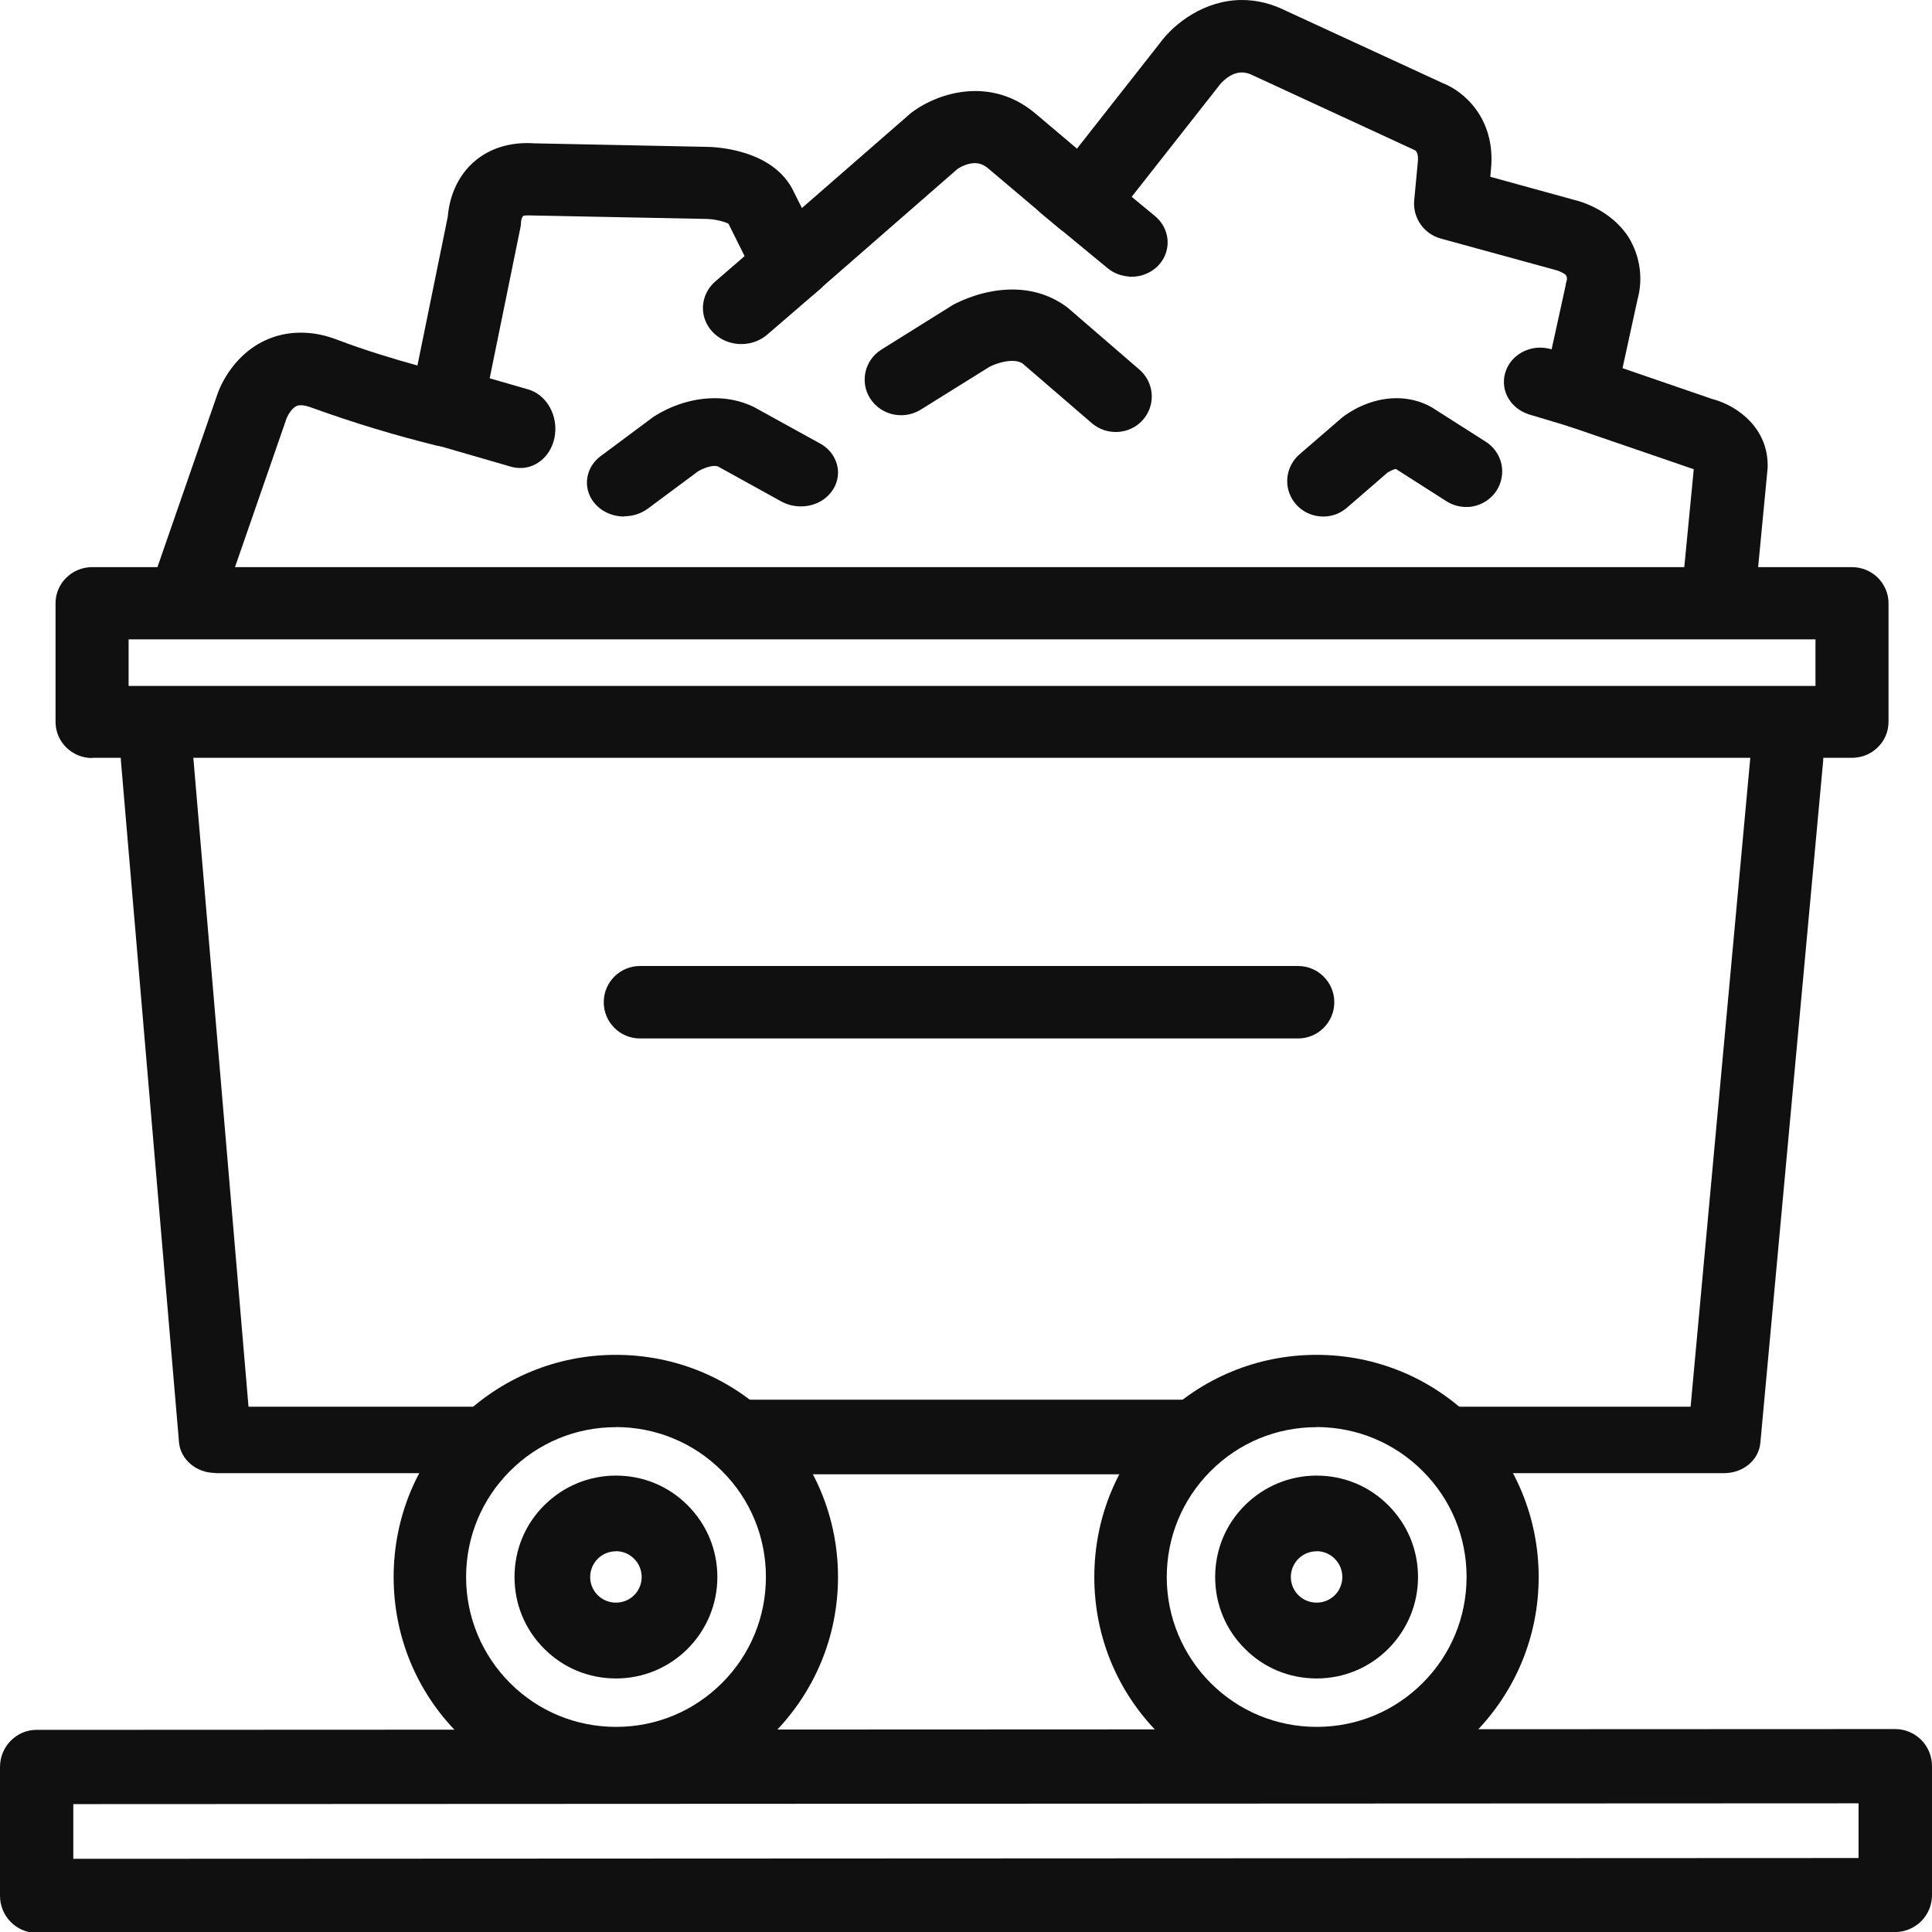 <svg width="124" height="124" viewBox="0 0 124 124" fill="none" xmlns="http://www.w3.org/2000/svg">
<g clip-path="url(#clip0_12735_95205)">
<path d="M2.348 124.054C1.054 124.054 0 122.984 0 121.675V113.405C0 112.096 1.054 111.026 2.348 111.026L121.644 110.975C122.264 110.975 122.876 111.23 123.318 111.68C123.752 112.122 124 112.718 124 113.354V121.623C124 122.259 123.76 122.848 123.318 123.297C122.884 123.739 122.272 124.002 121.652 124.002L2.348 124.054ZM119.288 119.252V115.741L4.704 115.792V119.303L119.288 119.252Z" fill="#101010"/>
<path d="M39.525 115.477C35.72 115.477 32.132 113.997 29.442 111.3C26.745 108.611 25.265 105.03 25.265 101.217C25.265 97.404 26.745 93.823 29.442 91.134C32.139 88.445 35.72 86.957 39.525 86.957C43.33 86.957 46.919 88.437 49.608 91.134C52.297 93.831 53.785 97.412 53.785 101.217C53.785 105.022 52.297 108.603 49.608 111.3C46.919 113.997 43.338 115.477 39.533 115.477H39.525ZM39.525 91.599C36.96 91.599 34.542 92.599 32.728 94.42C30.915 96.234 29.915 98.652 29.915 101.225C29.915 103.798 30.946 106.231 32.736 108.022C34.55 109.835 36.968 110.835 39.541 110.835C42.114 110.835 44.524 109.835 46.345 108.014C48.159 106.2 49.158 103.782 49.158 101.209C49.158 98.644 48.159 96.226 46.337 94.412C44.524 92.599 42.106 91.599 39.541 91.591L39.525 91.599Z" fill="#101010"/>
<path d="M84.495 115.477C80.69 115.477 77.101 113.997 74.412 111.3C71.715 108.611 70.235 105.03 70.235 101.217C70.235 97.404 71.715 93.823 74.412 91.134C77.109 88.445 80.69 86.957 84.495 86.957C88.3 86.957 91.888 88.437 94.578 91.134C97.267 93.831 98.755 97.412 98.755 101.217C98.755 105.022 97.267 108.603 94.578 111.3C91.888 113.997 88.308 115.477 84.503 115.477H84.495ZM84.495 91.599C81.93 91.599 79.512 92.599 77.698 94.42C75.885 96.234 74.885 98.652 74.885 101.225C74.885 103.798 75.916 106.231 77.706 108.022C79.519 109.835 81.937 110.835 84.51 110.835C87.083 110.835 89.494 109.835 91.315 108.014C93.128 106.2 94.128 103.782 94.128 101.209C94.128 98.644 93.128 96.226 91.307 94.412C89.494 92.599 87.076 91.599 84.51 91.591L84.495 91.599Z" fill="#101010"/>
<path d="M39.532 107.727C37.789 107.727 36.154 107.053 34.929 105.821C33.697 104.596 33.023 102.961 33.023 101.217C33.023 99.473 33.697 97.838 34.929 96.614C36.161 95.389 37.797 94.707 39.532 94.707C41.276 94.707 42.911 95.381 44.136 96.614C45.368 97.846 46.042 99.481 46.042 101.217C46.042 102.953 45.361 104.588 44.136 105.821C42.911 107.045 41.276 107.727 39.54 107.727H39.532ZM39.532 99.566C38.858 99.566 38.261 99.969 38.006 100.582C37.75 101.202 37.889 101.907 38.362 102.38C38.672 102.69 39.091 102.86 39.532 102.86C39.749 102.86 39.967 102.821 40.168 102.736C40.788 102.48 41.183 101.884 41.183 101.209C41.183 100.303 40.439 99.558 39.532 99.558V99.566Z" fill="#101010"/>
<path d="M84.502 107.727C82.758 107.727 81.123 107.053 79.899 105.821C78.666 104.596 77.992 102.961 77.992 101.217C77.992 99.473 78.666 97.838 79.899 96.614C81.131 95.389 82.766 94.707 84.502 94.707C86.246 94.707 87.881 95.381 89.106 96.614C90.338 97.846 91.012 99.481 91.012 101.217C91.012 102.953 90.33 104.588 89.106 105.821C87.881 107.045 86.246 107.727 84.51 107.727H84.502ZM84.502 99.566C83.828 99.566 83.231 99.969 82.975 100.582C82.72 101.202 82.859 101.907 83.332 102.38C83.642 102.69 84.06 102.86 84.502 102.86C84.719 102.86 84.936 102.821 85.138 102.736C85.758 102.48 86.153 101.884 86.153 101.209C86.153 100.303 85.409 99.558 84.502 99.558V99.566Z" fill="#101010"/>
<path d="M93.009 94.55C91.719 94.55 90.675 93.593 90.675 92.417C90.675 91.24 91.719 90.284 93.009 90.284H108.507L112.354 48.456C112.454 47.358 113.476 46.5 114.681 46.5C114.743 46.5 114.812 46.5 114.881 46.507C115.511 46.557 116.071 46.826 116.478 47.265C116.878 47.698 117.07 48.251 117.016 48.818L112.984 92.601C112.884 93.714 111.878 94.55 110.657 94.55H93.009Z" fill="#101010"/>
<path d="M47.841 94.624C46.508 94.624 45.415 93.546 45.415 92.229C45.415 90.911 46.5 89.834 47.841 89.834H76.167C77.5 89.834 78.593 90.911 78.593 92.229C78.593 93.546 77.508 94.624 76.167 94.624H47.841Z" fill="#101010"/>
<path d="M13.809 94.536C12.603 94.536 11.583 93.671 11.49 92.573L7.757 48.789C7.71 48.222 7.904 47.669 8.306 47.237C8.708 46.805 9.272 46.542 9.898 46.5C9.96 46.5 10.022 46.5 10.076 46.5C11.282 46.5 12.302 47.365 12.395 48.47L15.95 90.284H31.328C32.611 90.284 33.655 91.24 33.655 92.417C33.655 93.593 32.611 94.55 31.328 94.55H13.809V94.536Z" fill="#101010"/>
<path d="M5.913 48.653C4.619 48.653 3.565 47.615 3.565 46.336V38.718C3.565 37.439 4.619 36.4 5.913 36.4H118.862C119.482 36.4 120.071 36.641 120.512 37.067C120.954 37.501 121.21 38.098 121.21 38.71V46.328C121.21 46.948 120.962 47.537 120.512 47.971C120.071 48.405 119.482 48.638 118.862 48.638H5.913V48.653ZM116.521 44.026V41.035H8.254V44.026H116.521Z" fill="#101010"/>
<path d="M110.344 40.13C110.275 40.13 110.197 40.13 110.12 40.122C109.492 40.068 108.918 39.765 108.515 39.277C108.12 38.797 107.926 38.192 107.988 37.572L108.709 30.116C108.709 30.116 108.639 30.085 108.608 30.078L108.484 30.039L100.626 27.342C99.502 26.954 98.843 25.8 99.099 24.645L100.494 18.282V18.228L100.548 18.034C100.587 17.91 100.579 17.779 100.51 17.662C100.448 17.577 100.122 17.414 99.921 17.352L92.481 15.314C91.38 15.012 90.659 13.973 90.768 12.842L91 10.385C91.055 9.85 90.884 9.688 90.83 9.649C90.768 9.626 90.714 9.602 90.659 9.571L80.429 4.844C80.174 4.712 79.933 4.65 79.701 4.65C78.879 4.65 78.267 5.464 78.259 5.471L78.19 5.564L70.788 14.981L70.61 14.896C70.339 15.043 70.029 15.143 69.719 15.175C69.634 15.182 69.556 15.19 69.479 15.19C68.921 15.19 68.378 14.996 67.96 14.64L67.797 14.5C67.247 14.035 65.387 12.477 63.41 10.796C63.147 10.579 62.868 10.47 62.566 10.47C62.124 10.47 61.674 10.695 61.457 10.842L52.297 18.832C51.871 19.204 51.313 19.414 50.739 19.414C50.584 19.414 50.437 19.398 50.282 19.367C49.561 19.228 48.941 18.755 48.623 18.112L46.756 14.361C46.523 14.229 45.864 14.051 45.283 14.051L33.991 13.826C33.937 13.826 33.883 13.826 33.829 13.826C33.689 13.826 33.612 13.841 33.573 13.857C33.495 13.973 33.449 14.105 33.441 14.237C33.441 14.368 33.426 14.524 33.387 14.678L30.915 26.799C30.791 27.419 30.403 27.97 29.861 28.311C29.489 28.543 29.055 28.667 28.605 28.667C28.419 28.667 28.233 28.644 28.047 28.605C25.335 27.939 22.638 27.117 20.026 26.172C19.731 26.063 19.499 26.009 19.305 26.009C19.197 26.009 19.104 26.024 19.026 26.063C18.724 26.203 18.476 26.645 18.398 26.838L14.337 38.548C14.012 39.494 13.121 40.13 12.113 40.13C11.842 40.13 11.594 40.083 11.346 40.005C10.757 39.812 10.269 39.386 9.99 38.82C9.718 38.262 9.672 37.634 9.881 37.045L13.942 25.335C14.012 25.11 14.787 22.893 17.003 21.855C17.716 21.522 18.484 21.351 19.297 21.351C20.111 21.351 20.878 21.506 21.692 21.824C23.451 22.491 25.389 23.072 26.792 23.459L28.737 13.919C28.791 13.214 29.055 11.633 30.349 10.447C30.984 9.873 32.1 9.184 33.829 9.184C33.968 9.184 34.123 9.184 34.27 9.199L45.306 9.424C45.733 9.424 49.646 9.509 50.956 12.33L51.468 13.353L58.412 7.301L58.489 7.239C59.373 6.556 60.899 5.843 62.589 5.843C64.023 5.843 65.325 6.332 66.464 7.293C67.161 7.882 68.905 9.362 69.122 9.54L74.462 2.744C75.376 1.496 77.314 0 79.716 0C80.677 0 81.638 0.24 82.561 0.705L92.643 5.355C93.883 5.836 96.007 7.556 95.697 10.835L95.65 11.346L101.052 12.834C101.401 12.912 103.4 13.462 104.532 15.236C105.268 16.445 105.47 17.895 105.098 19.228L104.137 23.63L109.887 25.606C111.67 26.079 113.452 27.575 113.452 29.853V30.023L112.685 38.029C112.569 39.23 111.561 40.145 110.337 40.145L110.344 40.13Z" fill="#101010"/>
<path d="M33.372 30.036C33.17 30.036 32.976 30.005 32.783 29.951L28.179 28.617C27.606 28.478 27.055 28.044 26.722 27.447C26.42 26.897 26.304 26.238 26.42 25.603C26.536 24.928 26.885 24.347 27.396 23.975C27.768 23.704 28.202 23.564 28.652 23.564C28.884 23.564 29.109 23.603 29.326 23.673L33.891 24.991C34.968 25.3 35.697 26.424 35.642 27.657C35.58 28.951 34.689 29.951 33.534 30.036H33.379H33.372Z" fill="#101010"/>
<path d="M71.618 27.727C71.052 27.727 70.502 27.526 70.076 27.161L65.635 23.333C65.457 23.216 65.24 23.162 64.96 23.162C64.325 23.162 63.682 23.457 63.535 23.526L59.094 26.293C58.714 26.526 58.28 26.65 57.838 26.65C57.675 26.65 57.52 26.634 57.358 26.603C56.753 26.479 56.226 26.131 55.885 25.627C55.536 25.115 55.42 24.503 55.544 23.898C55.676 23.286 56.04 22.767 56.575 22.434L61.117 19.597L61.194 19.551C61.62 19.326 63.132 18.582 64.968 18.582C66.301 18.582 67.487 18.97 68.502 19.729L68.595 19.806L73.137 23.728C73.865 24.363 74.113 25.379 73.772 26.262C73.431 27.138 72.587 27.719 71.626 27.727H71.61H71.618Z" fill="#101010"/>
<path d="M84.932 33.152C83.963 33.152 83.119 32.578 82.77 31.695C82.421 30.811 82.677 29.788 83.405 29.16L86.141 26.797C86.529 26.494 87.862 25.557 89.636 25.557C90.419 25.557 91.156 25.743 91.83 26.107L91.946 26.177L95.341 28.339C95.852 28.649 96.232 29.184 96.364 29.78C96.495 30.377 96.371 31.013 96.03 31.524C95.689 32.028 95.147 32.384 94.542 32.501C94.395 32.532 94.248 32.539 94.1 32.539C93.643 32.539 93.194 32.408 92.806 32.152L89.59 30.098C89.466 30.114 89.21 30.23 89.047 30.338L86.459 32.578C86.048 32.942 85.506 33.152 84.94 33.152H84.932Z" fill="#101010"/>
<path d="M40.06 33.152C39.091 33.152 38.223 32.625 37.851 31.811C37.448 30.927 37.735 29.881 38.549 29.277L41.912 26.773C42.354 26.479 43.873 25.557 45.873 25.557C46.74 25.557 47.554 25.735 48.306 26.084L48.399 26.13L52.615 28.455C53.165 28.742 53.568 29.246 53.723 29.827C53.886 30.439 53.739 31.09 53.336 31.602C52.971 32.067 52.429 32.377 51.817 32.47C51.677 32.493 51.53 32.501 51.391 32.501C50.941 32.501 50.499 32.384 50.112 32.167L46.074 29.935C46.02 29.92 45.95 29.904 45.873 29.904C45.477 29.904 44.989 30.137 44.811 30.245L41.587 32.64C41.16 32.958 40.618 33.136 40.068 33.136L40.06 33.152Z" fill="#101010"/>
<path d="M47.577 22.083C46.593 22.083 45.702 21.533 45.314 20.68C44.904 19.782 45.144 18.735 45.903 18.069L49.337 15.101C49.786 14.705 50.383 14.488 51.011 14.488C51.677 14.496 52.274 14.729 52.731 15.139C53.212 15.581 53.491 16.201 53.483 16.829C53.483 17.464 53.188 18.069 52.692 18.503L49.251 21.471C48.794 21.866 48.205 22.083 47.577 22.083Z" fill="#101010"/>
<path d="M101.796 27.59C101.556 27.59 101.316 27.552 101.083 27.482L98.107 26.59C97.48 26.381 96.991 25.955 96.728 25.413C96.48 24.893 96.457 24.312 96.658 23.777C96.984 22.901 97.867 22.312 98.851 22.312C99.061 22.312 99.27 22.343 99.471 22.39L102.494 23.289C103.594 23.614 104.276 24.676 104.082 25.753C103.889 26.808 102.928 27.575 101.796 27.575V27.59Z" fill="#101010"/>
<path d="M72.462 17.747C71.959 17.716 71.494 17.537 71.106 17.227L66.851 13.717C66.371 13.314 66.076 12.74 66.045 12.128C66.014 11.523 66.239 10.95 66.681 10.508C67.115 10.074 67.727 9.826 68.363 9.826C68.928 9.826 69.471 10.02 69.905 10.376L74.144 13.879C74.919 14.538 75.152 15.569 74.741 16.46C74.369 17.251 73.54 17.762 72.625 17.762C72.571 17.762 72.517 17.762 72.462 17.762V17.747Z" fill="#101010"/>
<path fill-rule="evenodd" clip-rule="evenodd" d="M38.75 64.325C38.75 63.041 39.791 62 41.075 62H83.312C84.597 62 85.638 63.041 85.638 64.325C85.638 65.609 84.597 66.65 83.312 66.65H41.075C39.791 66.65 38.75 65.609 38.75 64.325Z" fill="#101010"/>
</g>
<defs>
<clipPath id="clip0_12735_95205">
<rect width="124" height="124" fill="white"/>
</clipPath>
</defs>
</svg>

